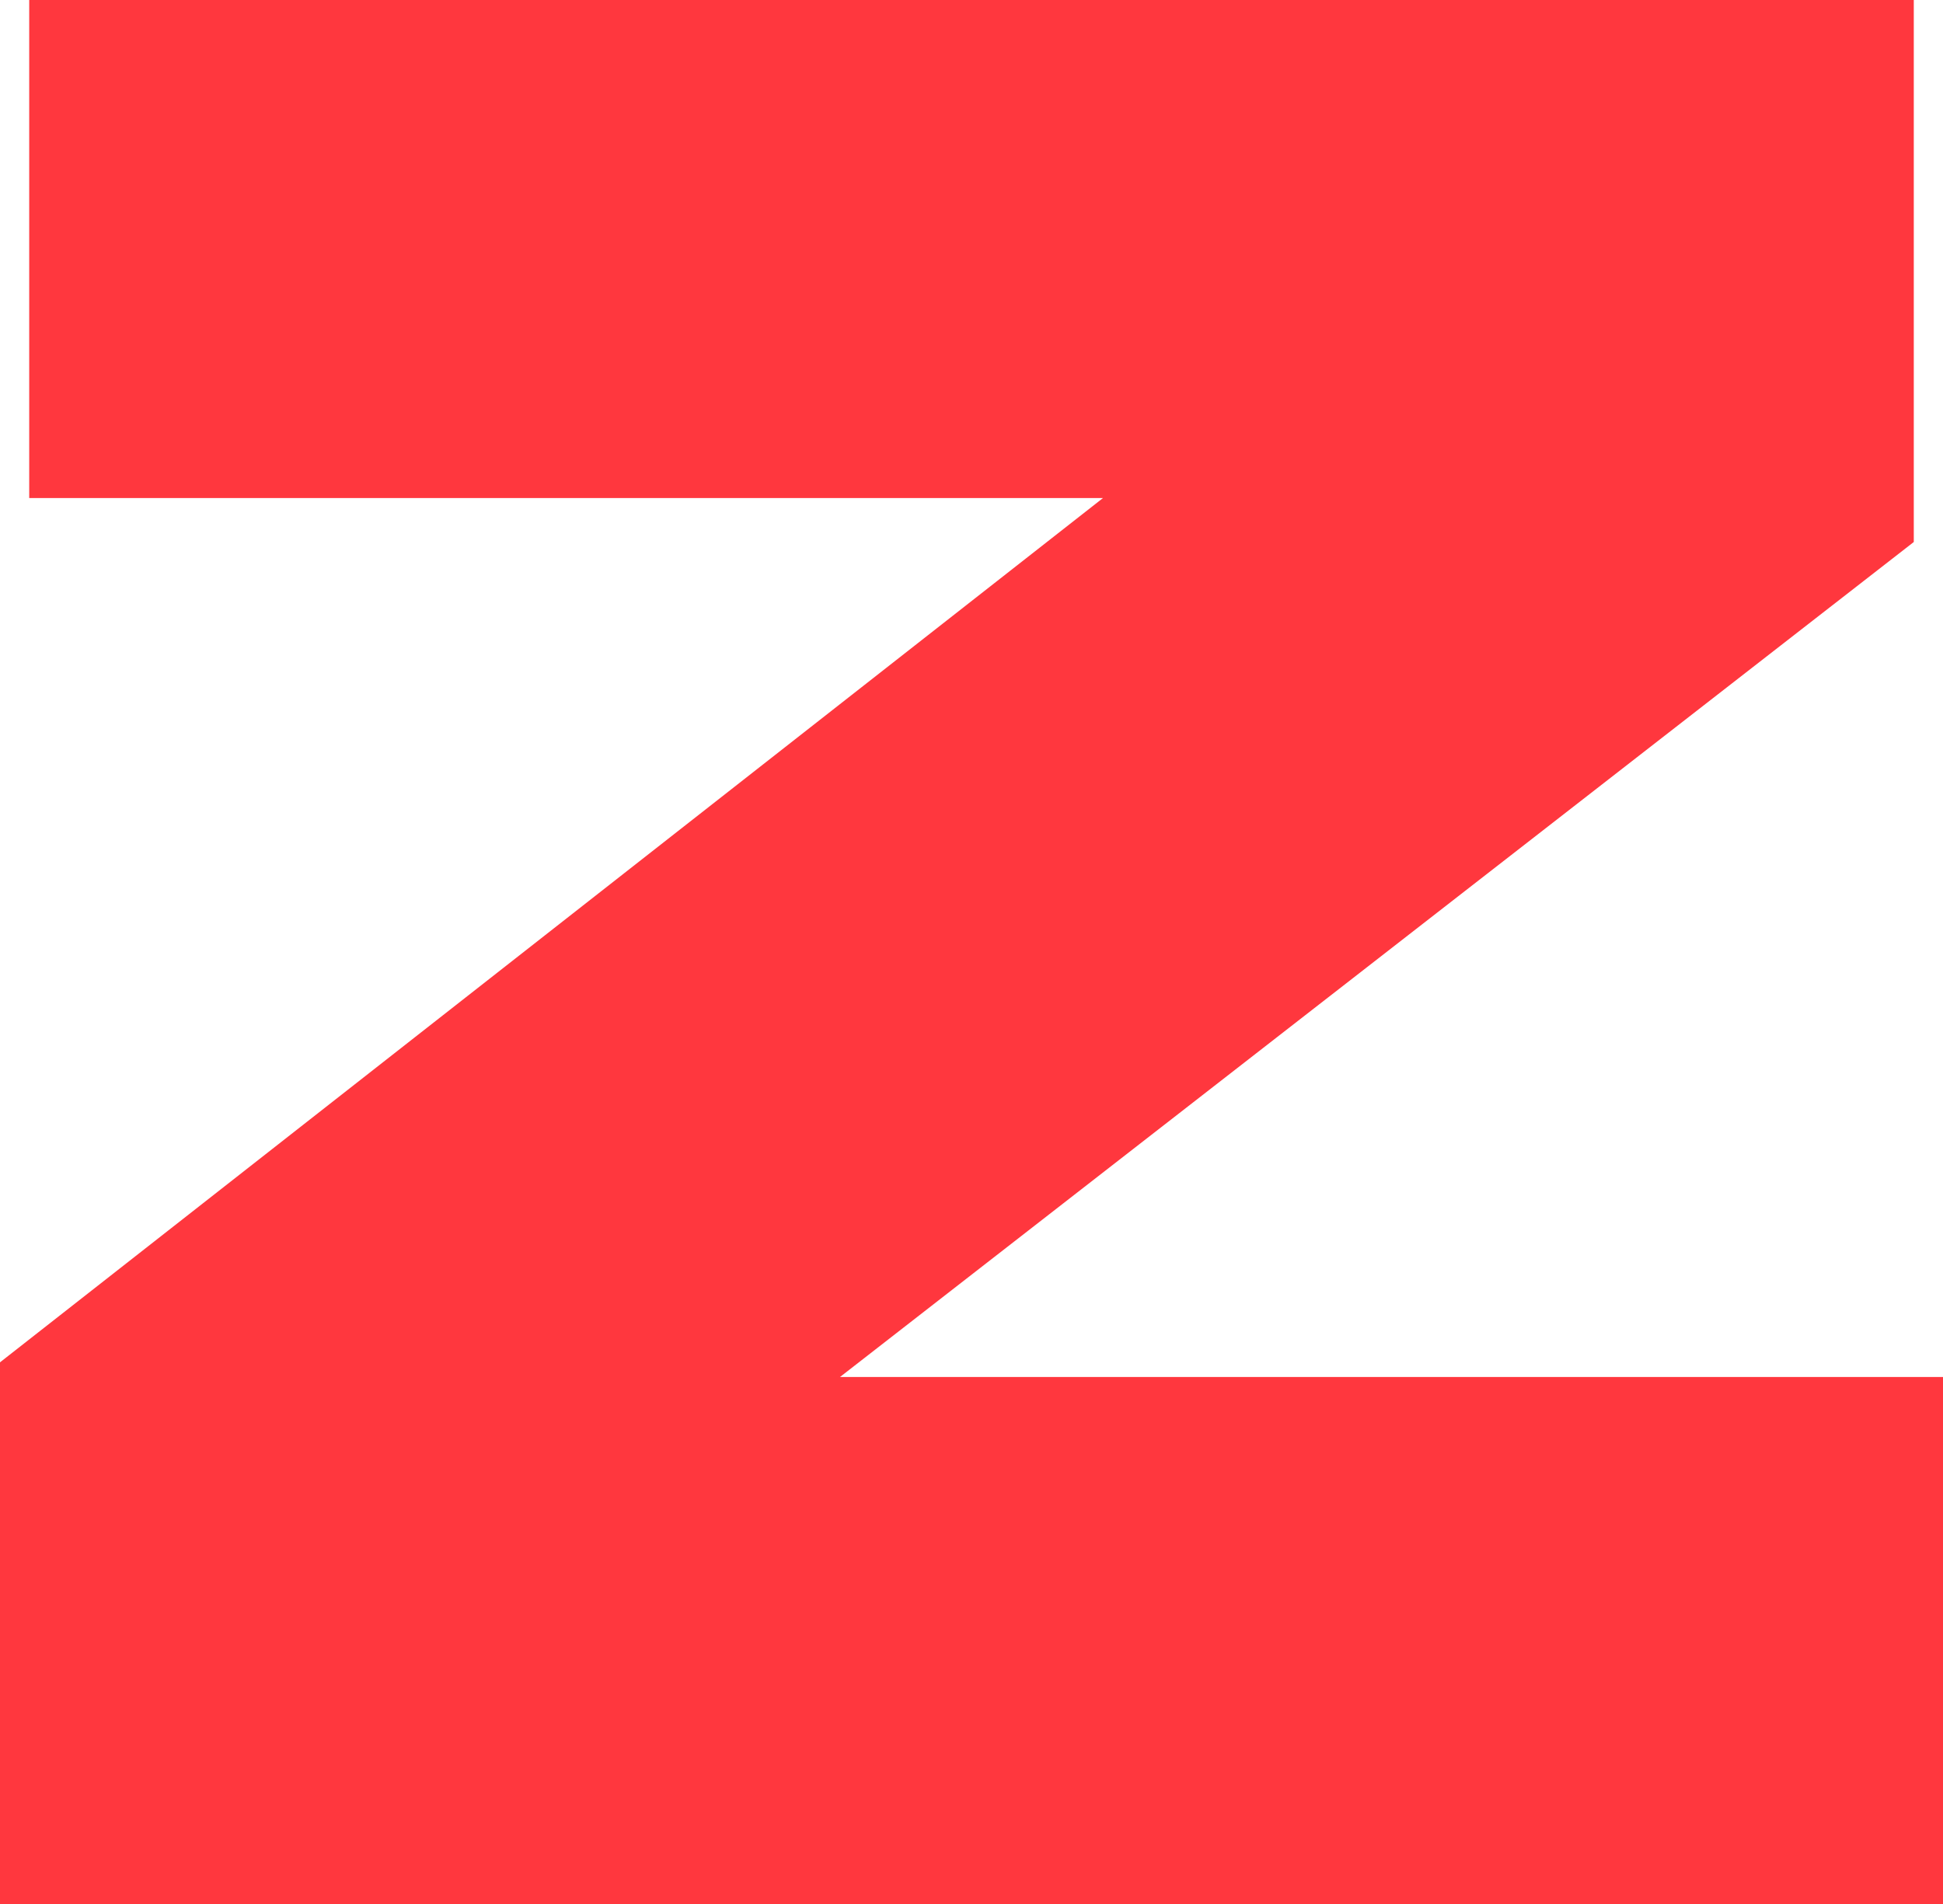 <svg width="353" height="346" viewBox="0 0 353 346" fill="none" xmlns="http://www.w3.org/2000/svg">
<path d="M353 250.185H152.613L347.692 98.477V0H5.308V90.492H200.387L0 247.523V346H353V250.185Z" fill="#FF373E"/>
</svg>
